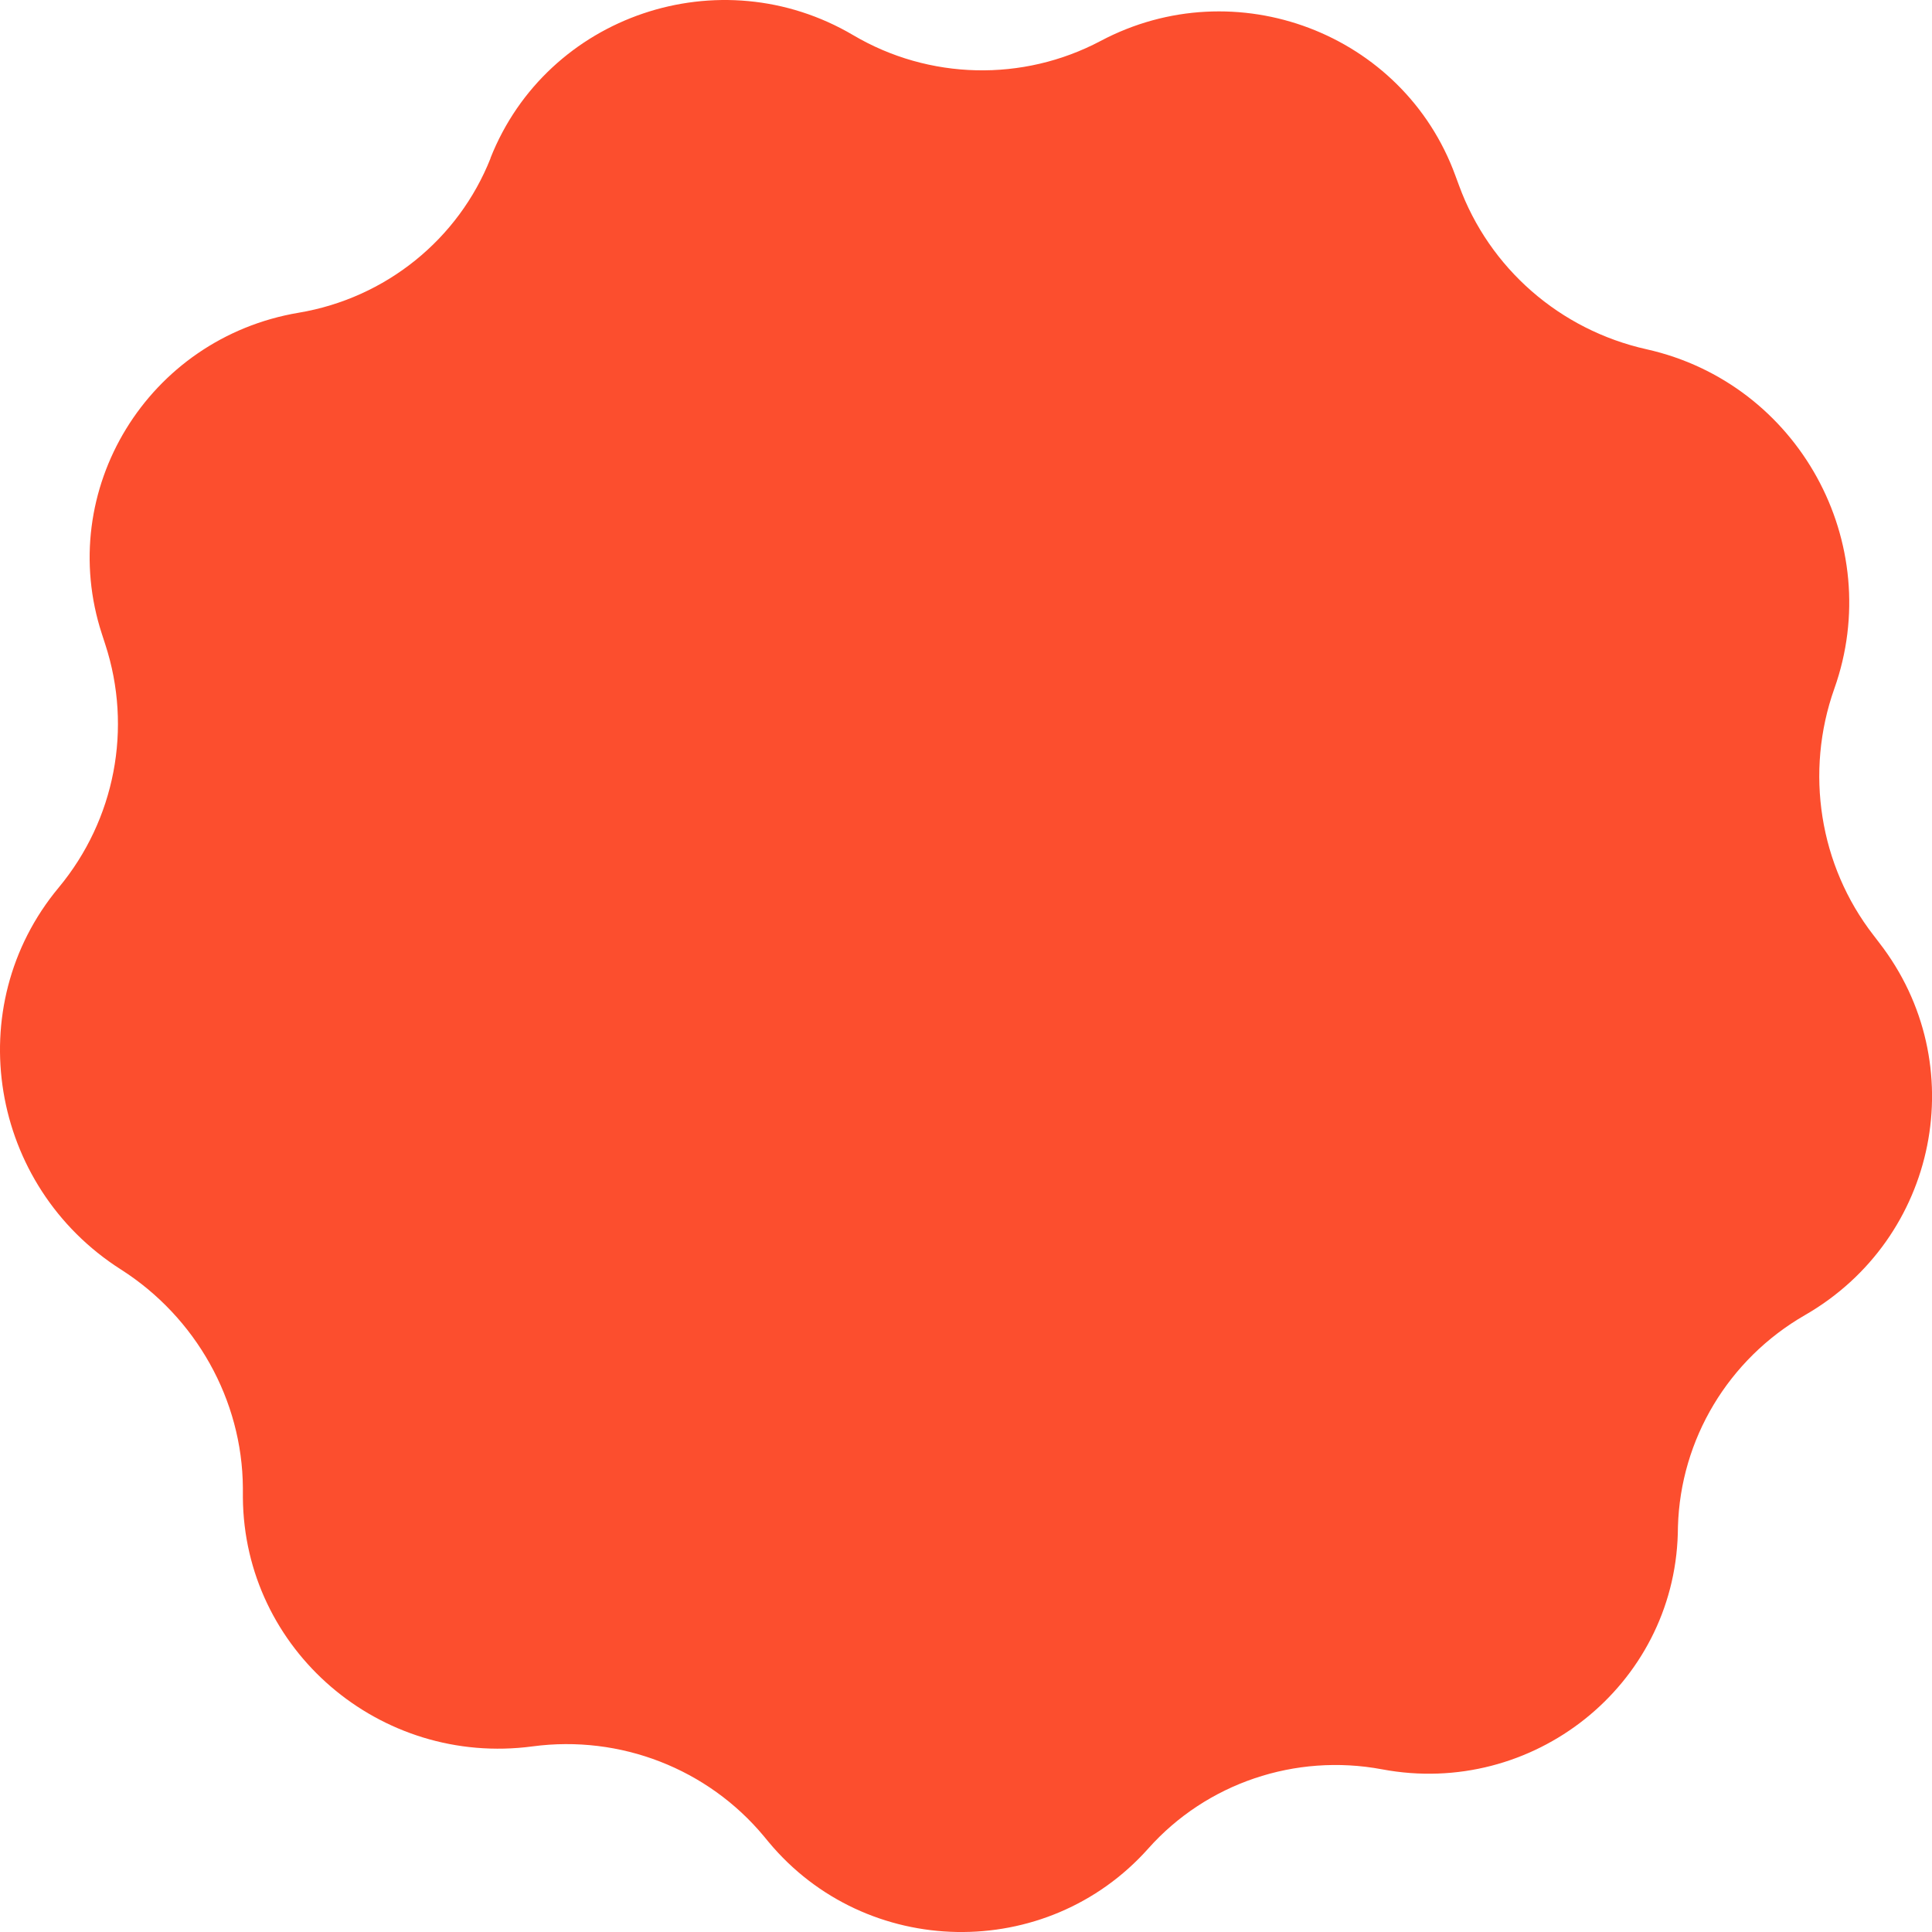 <svg xmlns="http://www.w3.org/2000/svg" fill="none" viewBox="0 0 14 14" height="14" width="14">
<g clip-path="url(#clip0_2080_81)">
<path fill="#FC4E2E" d="M3.554 1.146C3.964 0.109 5.217 -0.315 6.183 0.255C6.732 0.579 7.412 0.595 7.975 0.297C8.953 -0.222 10.169 0.239 10.546 1.272L10.573 1.345C10.792 1.944 11.304 2.391 11.932 2.531C13.034 2.778 13.667 3.937 13.292 4.991C13.078 5.594 13.183 6.271 13.576 6.777L13.618 6.832C14.297 7.708 14.044 8.975 13.079 9.53C12.525 9.849 12.177 10.429 12.159 11.063L12.158 11.114C12.127 12.214 11.107 13.027 10.014 12.821C9.387 12.704 8.743 12.921 8.321 13.395C7.585 14.221 6.276 14.198 5.569 13.347L5.536 13.307C5.129 12.817 4.495 12.57 3.859 12.655C2.753 12.802 1.768 11.955 1.76 10.851V10.782C1.756 10.144 1.419 9.545 0.876 9.199C-0.074 8.594 -0.293 7.295 0.425 6.432C0.834 5.94 0.961 5.276 0.763 4.67L0.739 4.596C0.397 3.552 1.071 2.45 2.165 2.266C2.795 2.16 3.322 1.735 3.555 1.146L3.554 1.146Z"></path>
</g>
<defs>
<clipPath id="clip0_2080_81">
<rect fill="white" height="14" width="14"></rect>
</clipPath>
</defs>
</svg>
